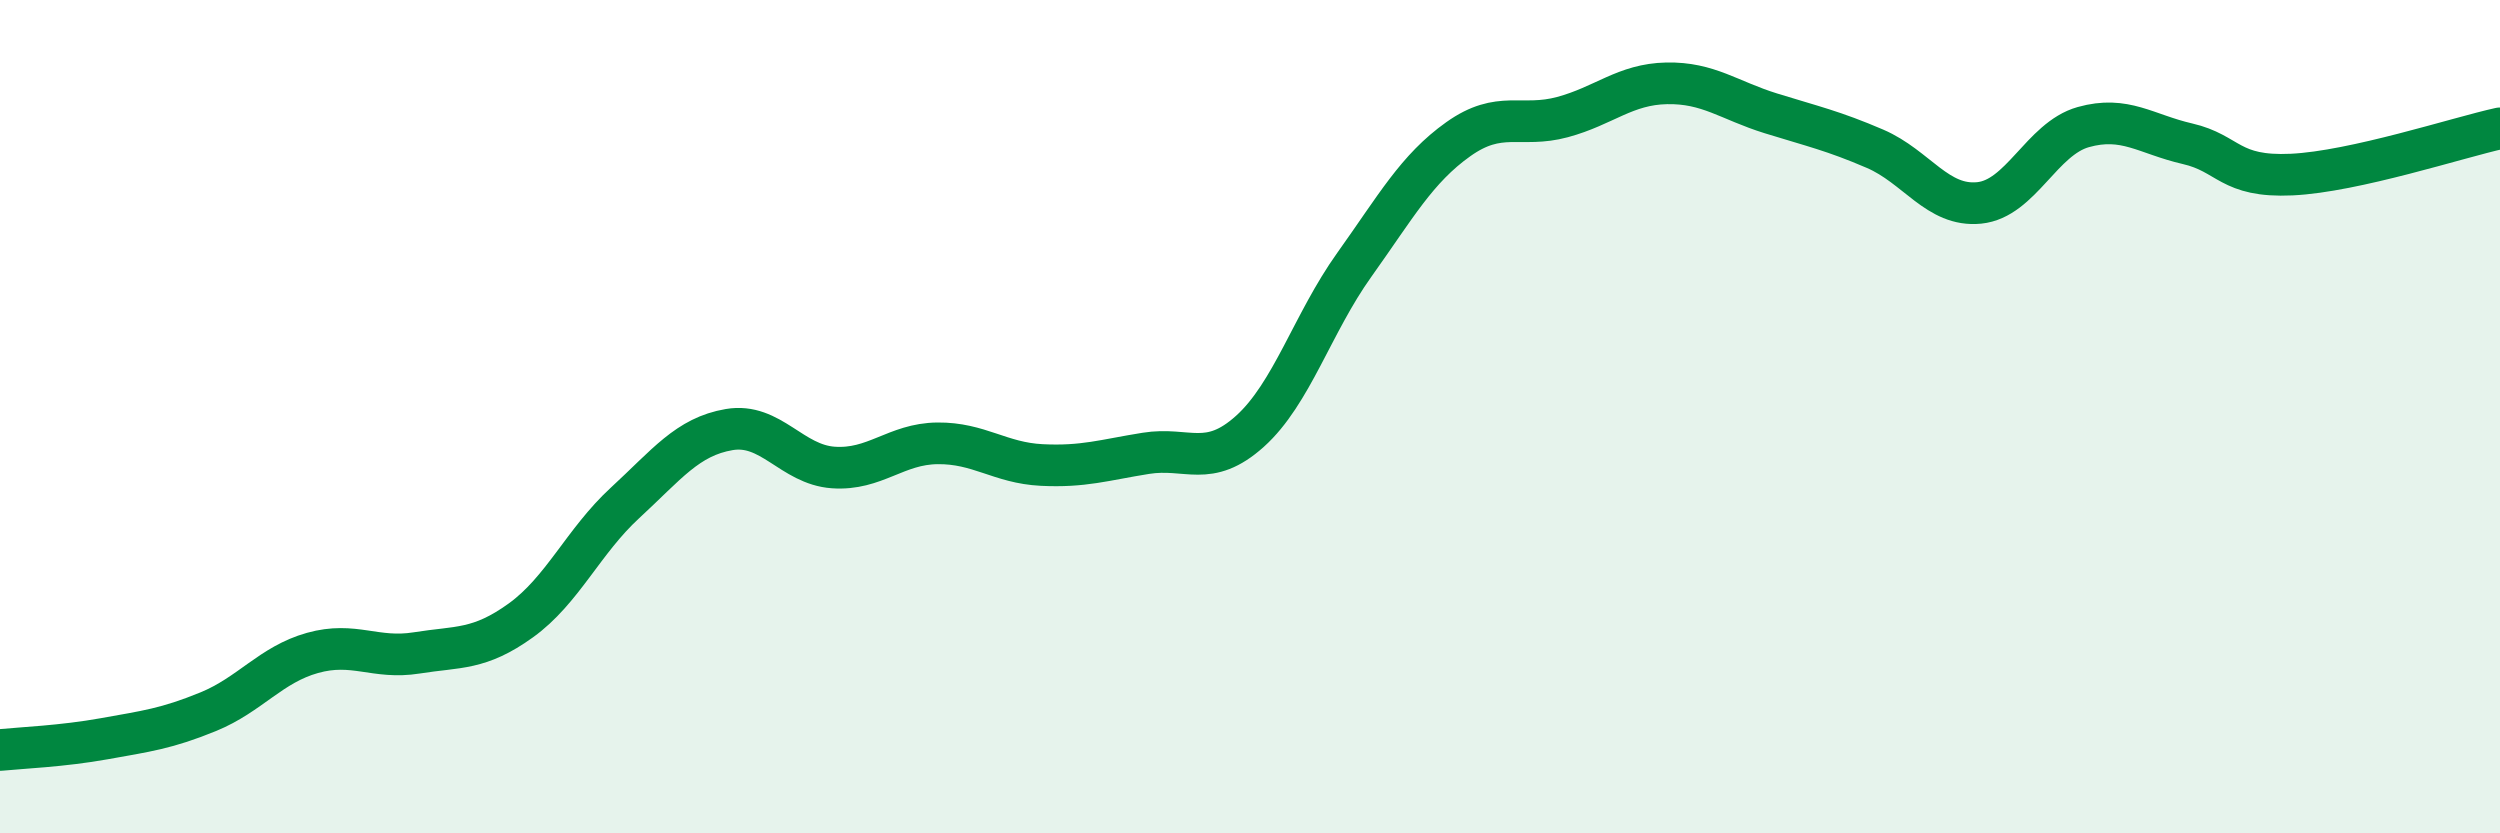
    <svg width="60" height="20" viewBox="0 0 60 20" xmlns="http://www.w3.org/2000/svg">
      <path
        d="M 0,18 C 0.5,17.95 1.5,17.91 2.5,17.73 C 3.5,17.55 4,17.49 5,17.08 C 6,16.67 6.5,15.95 7.5,15.67 C 8.5,15.39 9,15.83 10,15.67 C 11,15.51 11.5,15.61 12.5,14.89 C 13.5,14.17 14,12.99 15,12.07 C 16,11.15 16.5,10.48 17.5,10.31 C 18.5,10.14 19,11.15 20,11.22 C 21,11.29 21.5,10.65 22.5,10.64 C 23.5,10.63 24,11.11 25,11.16 C 26,11.21 26.5,11.04 27.5,10.88 C 28.5,10.72 29,11.25 30,10.35 C 31,9.45 31.5,7.76 32.5,6.36 C 33.5,4.96 34,4.05 35,3.34 C 36,2.63 36.5,3.08 37.5,2.81 C 38.5,2.54 39,2.02 40,2 C 41,1.98 41.5,2.41 42.5,2.72 C 43.5,3.03 44,3.14 45,3.57 C 46,4 46.5,4.97 47.5,4.87 C 48.5,4.77 49,3.33 50,3.05 C 51,2.77 51.5,3.22 52.5,3.45 C 53.5,3.68 53.5,4.26 55,4.19 C 56.5,4.12 59,3.3 60,3.08L60 20L0 20Z"
        fill="#008740"
        opacity="0.1"
        stroke-linecap="round"
        stroke-linejoin="round"
      />
      <path
        d="M 0,18 C 0.5,17.95 1.5,17.91 2.5,17.73 C 3.5,17.55 4,17.49 5,17.08 C 6,16.67 6.5,15.95 7.5,15.67 C 8.5,15.39 9,15.83 10,15.67 C 11,15.51 11.5,15.61 12.5,14.89 C 13.5,14.17 14,12.99 15,12.07 C 16,11.15 16.5,10.48 17.5,10.31 C 18.5,10.14 19,11.15 20,11.22 C 21,11.29 21.5,10.65 22.5,10.64 C 23.5,10.63 24,11.11 25,11.16 C 26,11.21 26.5,11.04 27.5,10.88 C 28.5,10.72 29,11.25 30,10.35 C 31,9.45 31.5,7.76 32.5,6.36 C 33.5,4.96 34,4.05 35,3.34 C 36,2.63 36.5,3.08 37.5,2.81 C 38.5,2.54 39,2.02 40,2 C 41,1.98 41.5,2.41 42.5,2.72 C 43.5,3.03 44,3.14 45,3.57 C 46,4 46.5,4.97 47.5,4.87 C 48.5,4.77 49,3.33 50,3.05 C 51,2.77 51.5,3.22 52.5,3.45 C 53.5,3.68 53.5,4.26 55,4.19 C 56.5,4.12 59,3.3 60,3.08"
        stroke="#008740"
        stroke-width="1"
        fill="none"
        stroke-linecap="round"
        stroke-linejoin="round"
      />
    </svg>
  